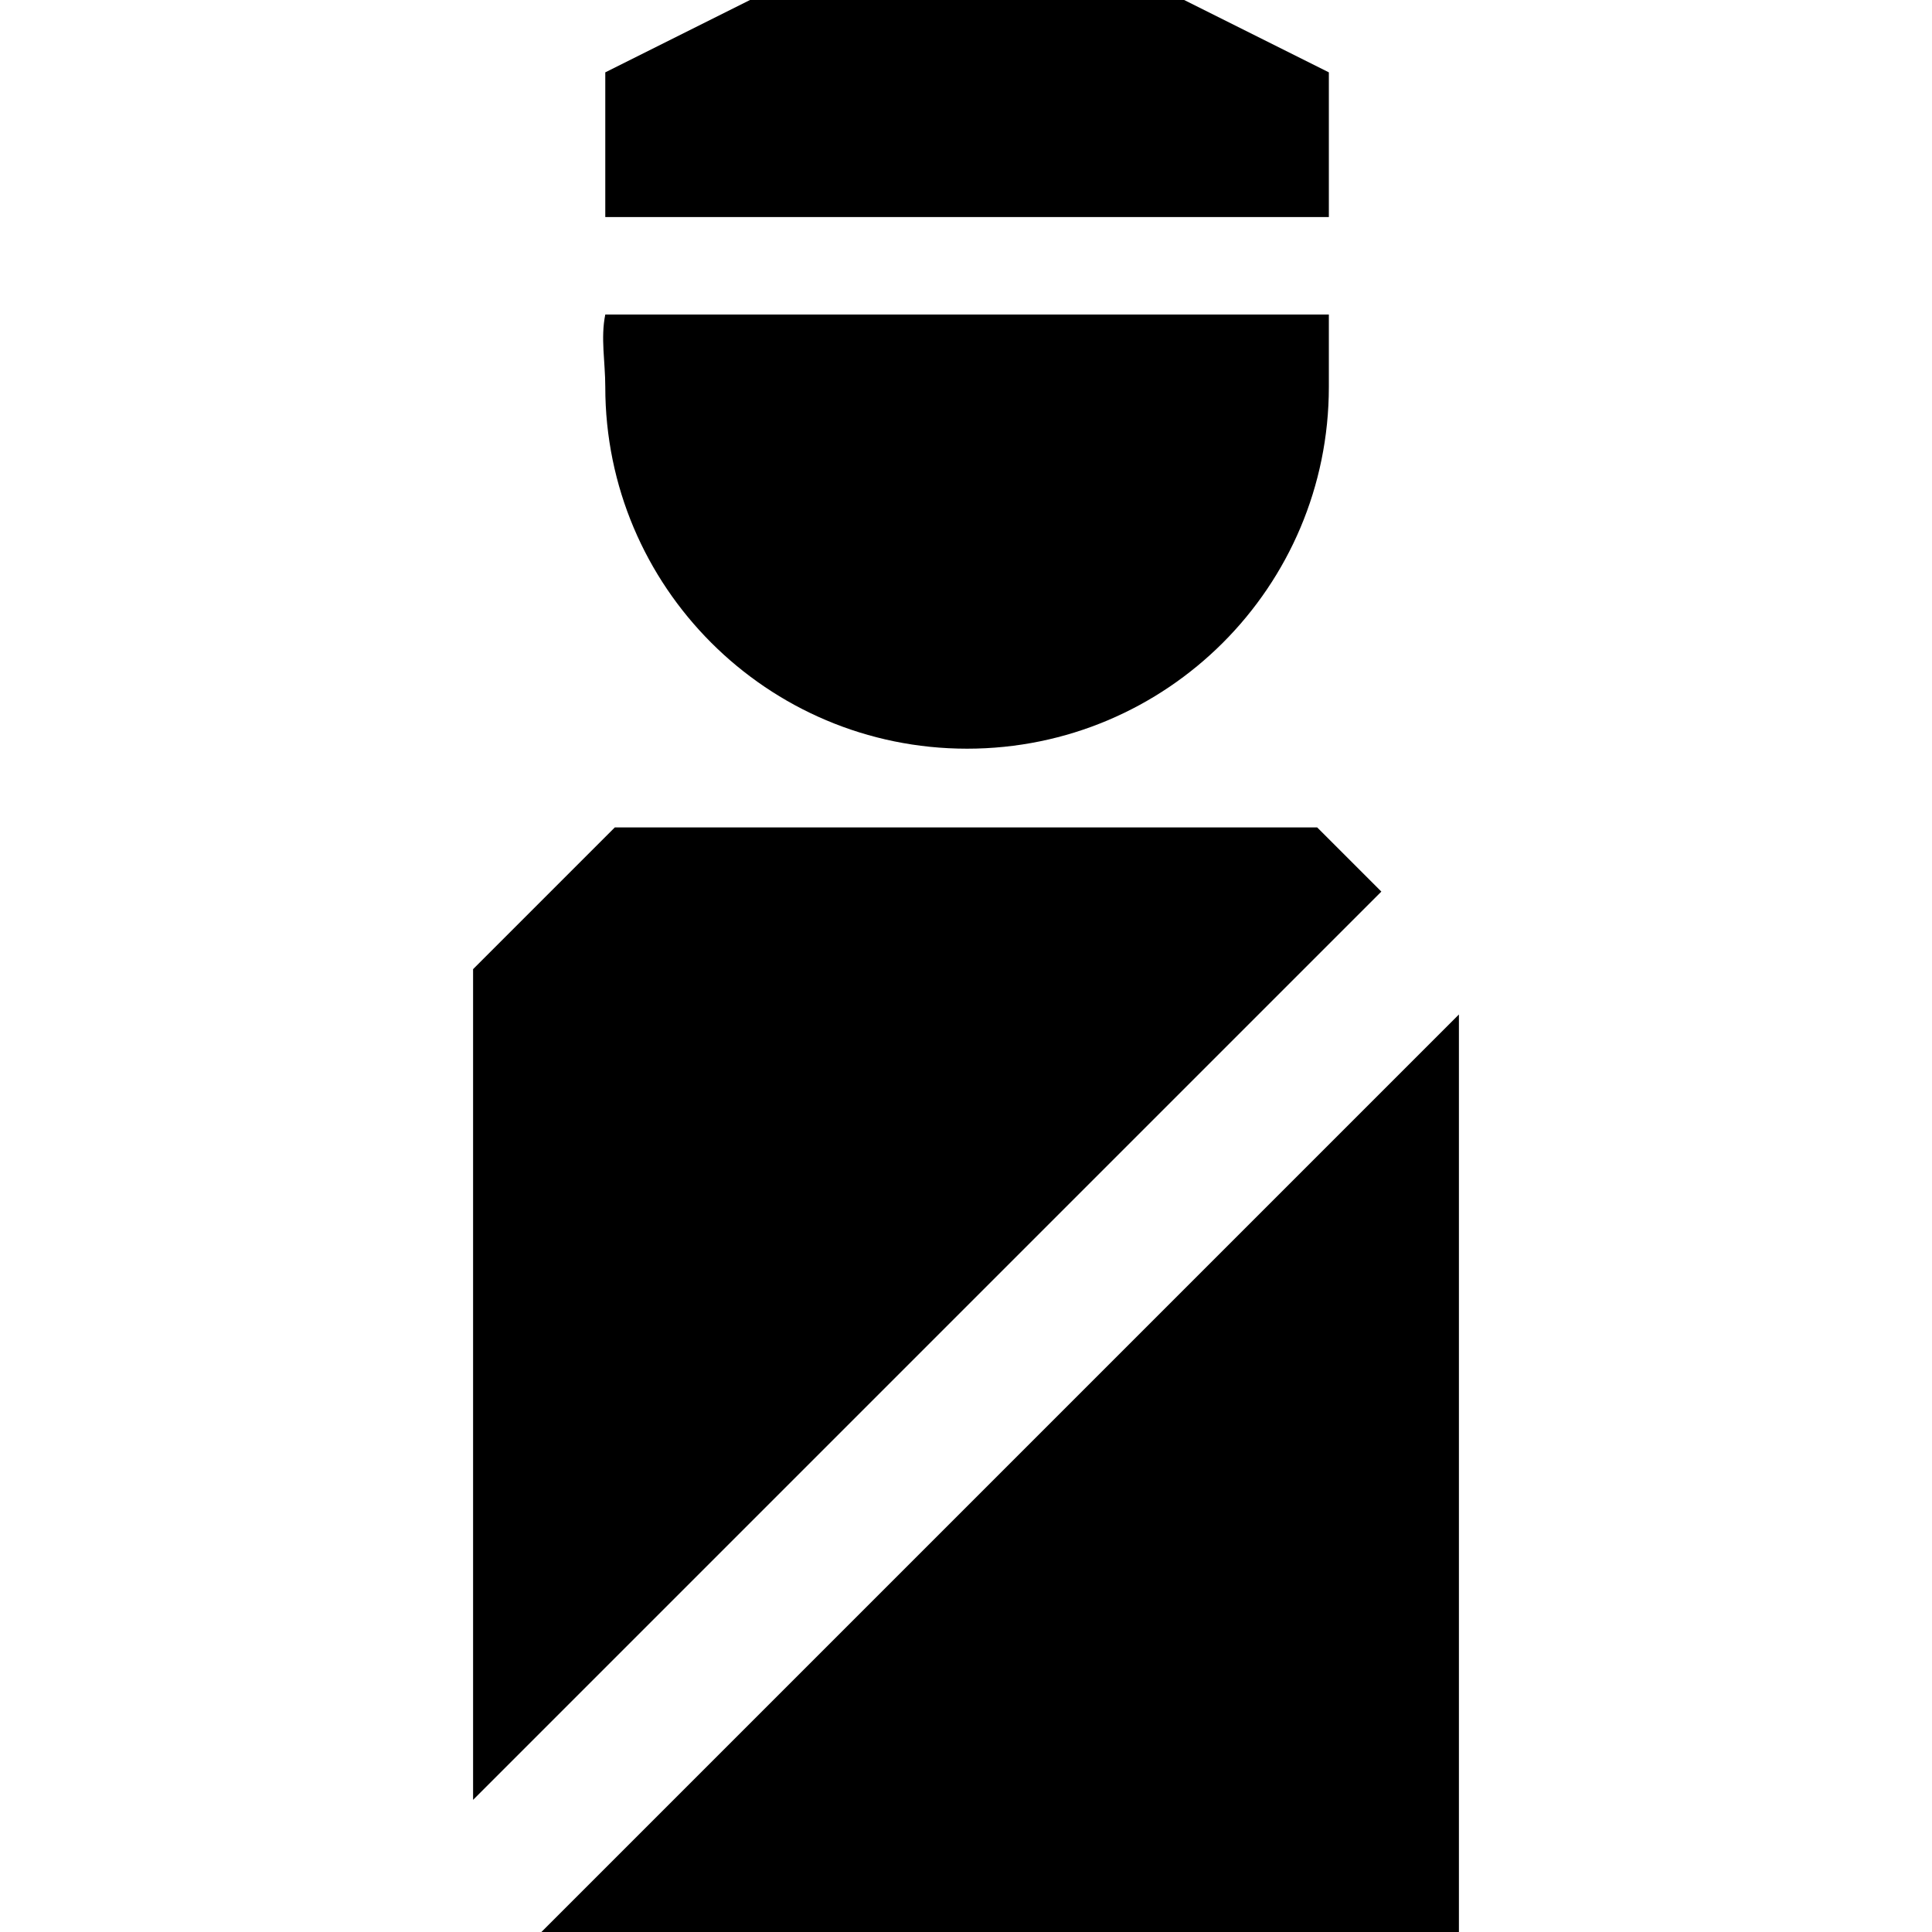 <?xml version="1.0" encoding="iso-8859-1"?>
<!-- Uploaded to: SVG Repo, www.svgrepo.com, Generator: SVG Repo Mixer Tools -->
<!DOCTYPE svg PUBLIC "-//W3C//DTD SVG 1.1//EN" "http://www.w3.org/Graphics/SVG/1.1/DTD/svg11.dtd">
<svg fill="#000000" version="1.1" id="Capa_1" xmlns="http://www.w3.org/2000/svg" xmlns:xlink="http://www.w3.org/1999/xlink" 
	 width="800px" height="800px" viewBox="0 0 459.934 459.934"
	 xml:space="preserve">
<g>
	<g>
		<polygon points="316.348,17.225 281.897,0 178.545,0 144.094,17.225 144.094,51.676 316.348,51.676 		"/>
		<path d="M230.221,178.233c47.572,0,86.127-38.555,86.127-86.128c0-5.958,0-17.226,0-17.226H144.094
			c-1.143,5.599,0,11.267,0,17.226C144.094,139.677,182.649,178.233,230.221,178.233z"/>
		<polygon points="313.568,196.977 146.363,196.977 112.623,230.718 112.623,428.478 328.846,212.254 		"/>
		<polygon points="347.311,241.507 128.885,459.934 347.311,459.934 		"/>
	</g>
</g>
</svg>